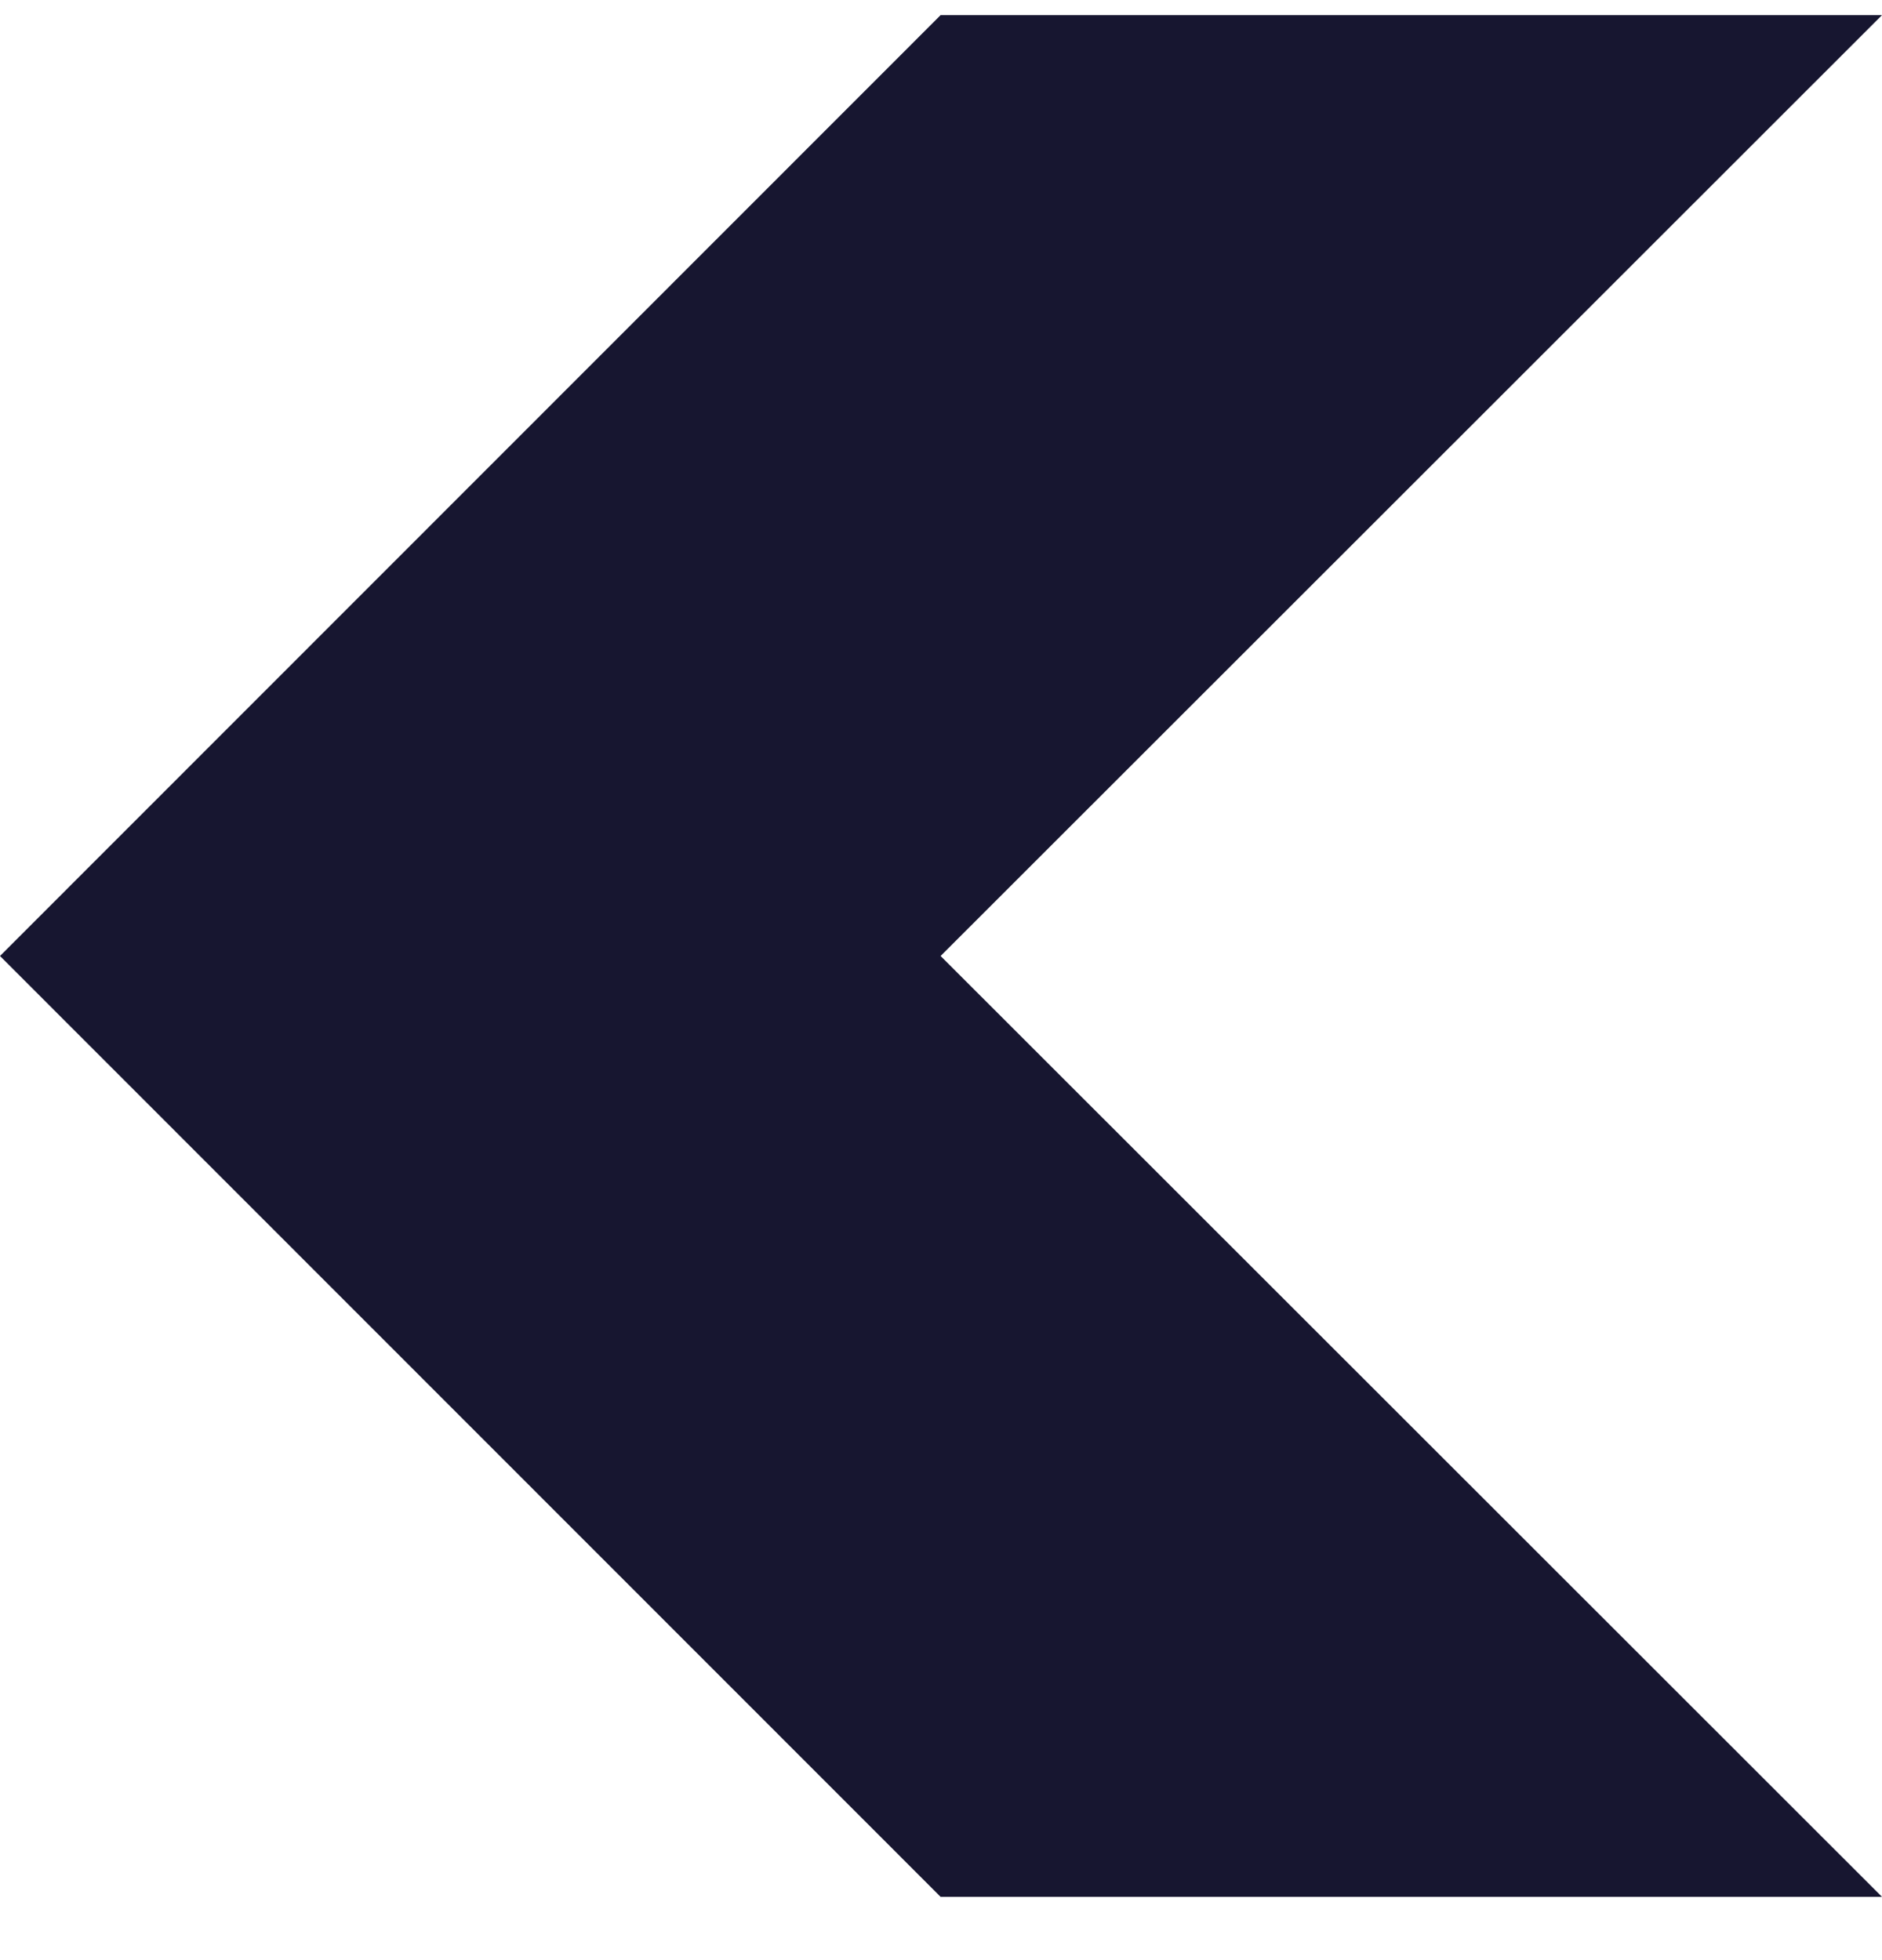 <?xml version="1.0" encoding="UTF-8"?>
<svg width="24px" height="25px" viewBox="0 0 24 25" version="1.1" xmlns="http://www.w3.org/2000/svg" xmlns:xlink="http://www.w3.org/1999/xlink">
    <title>Path Copy 4</title>
    <g id="2.-Design" stroke="none" stroke-width="1" fill="none" fill-rule="evenodd">
        <g id="07-Blogs-&amp;-news" transform="translate(-626, -2719)" fill="#171630">
            <g id="Paginering-Copy-2" transform="translate(626, 2712.938)">
                <polygon id="Path-Copy-4" transform="translate(12, 18.255) scale(-1, 1) rotate(180) translate(-12, -18.255)" points="11.995 6.255 0 18.255 11.995 30.255 24 30.255 11.995 18.255 24 6.255"></polygon>
            </g>
        </g>
    </g>
</svg>